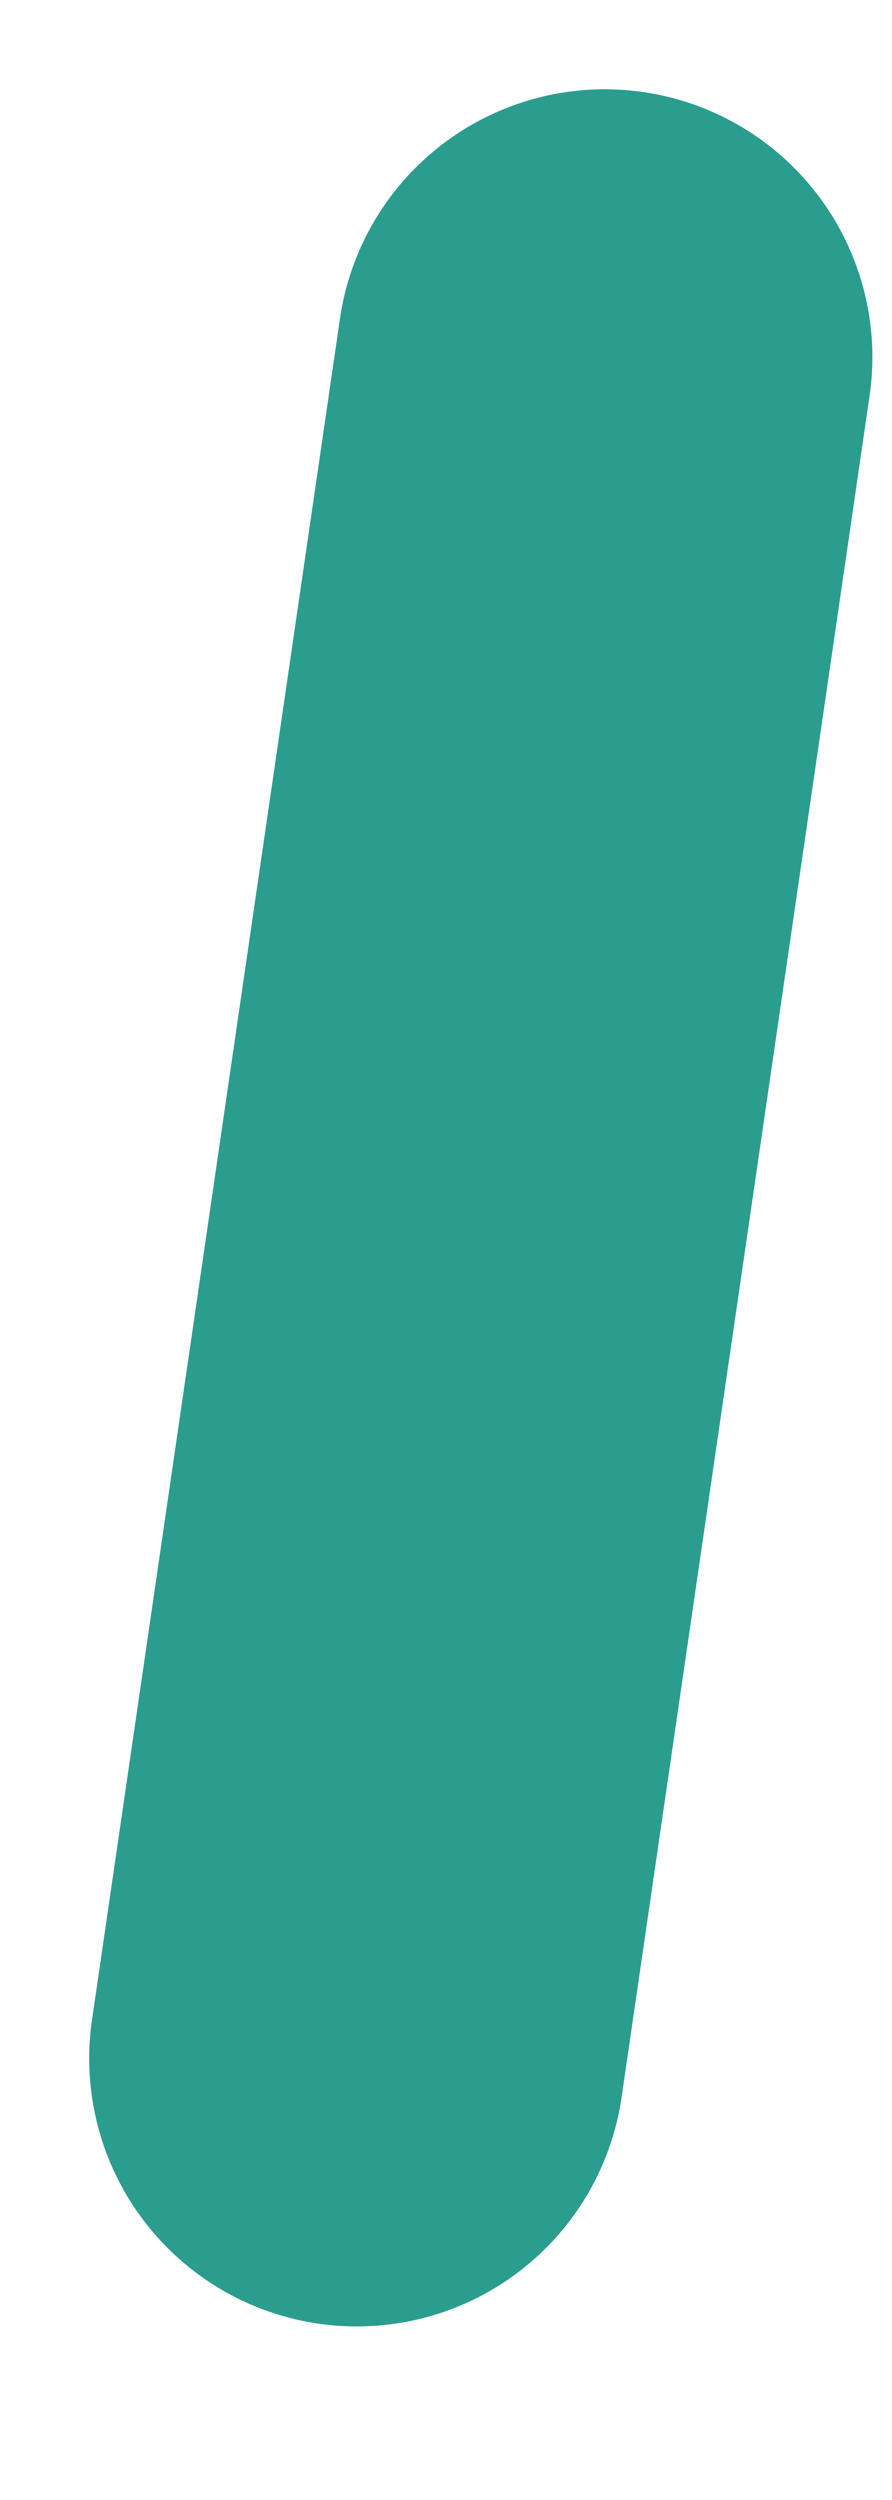 <?xml version="1.0" encoding="utf-8"?>
<svg xmlns="http://www.w3.org/2000/svg" fill="none" height="100%" overflow="visible" preserveAspectRatio="none" style="display: block;" viewBox="0 0 5 14" width="100%">
<path d="M3.39 2L2 11.528" id="Vector 1777" stroke="#2A9D8F" stroke-linecap="round" stroke-width="3"/>
</svg>